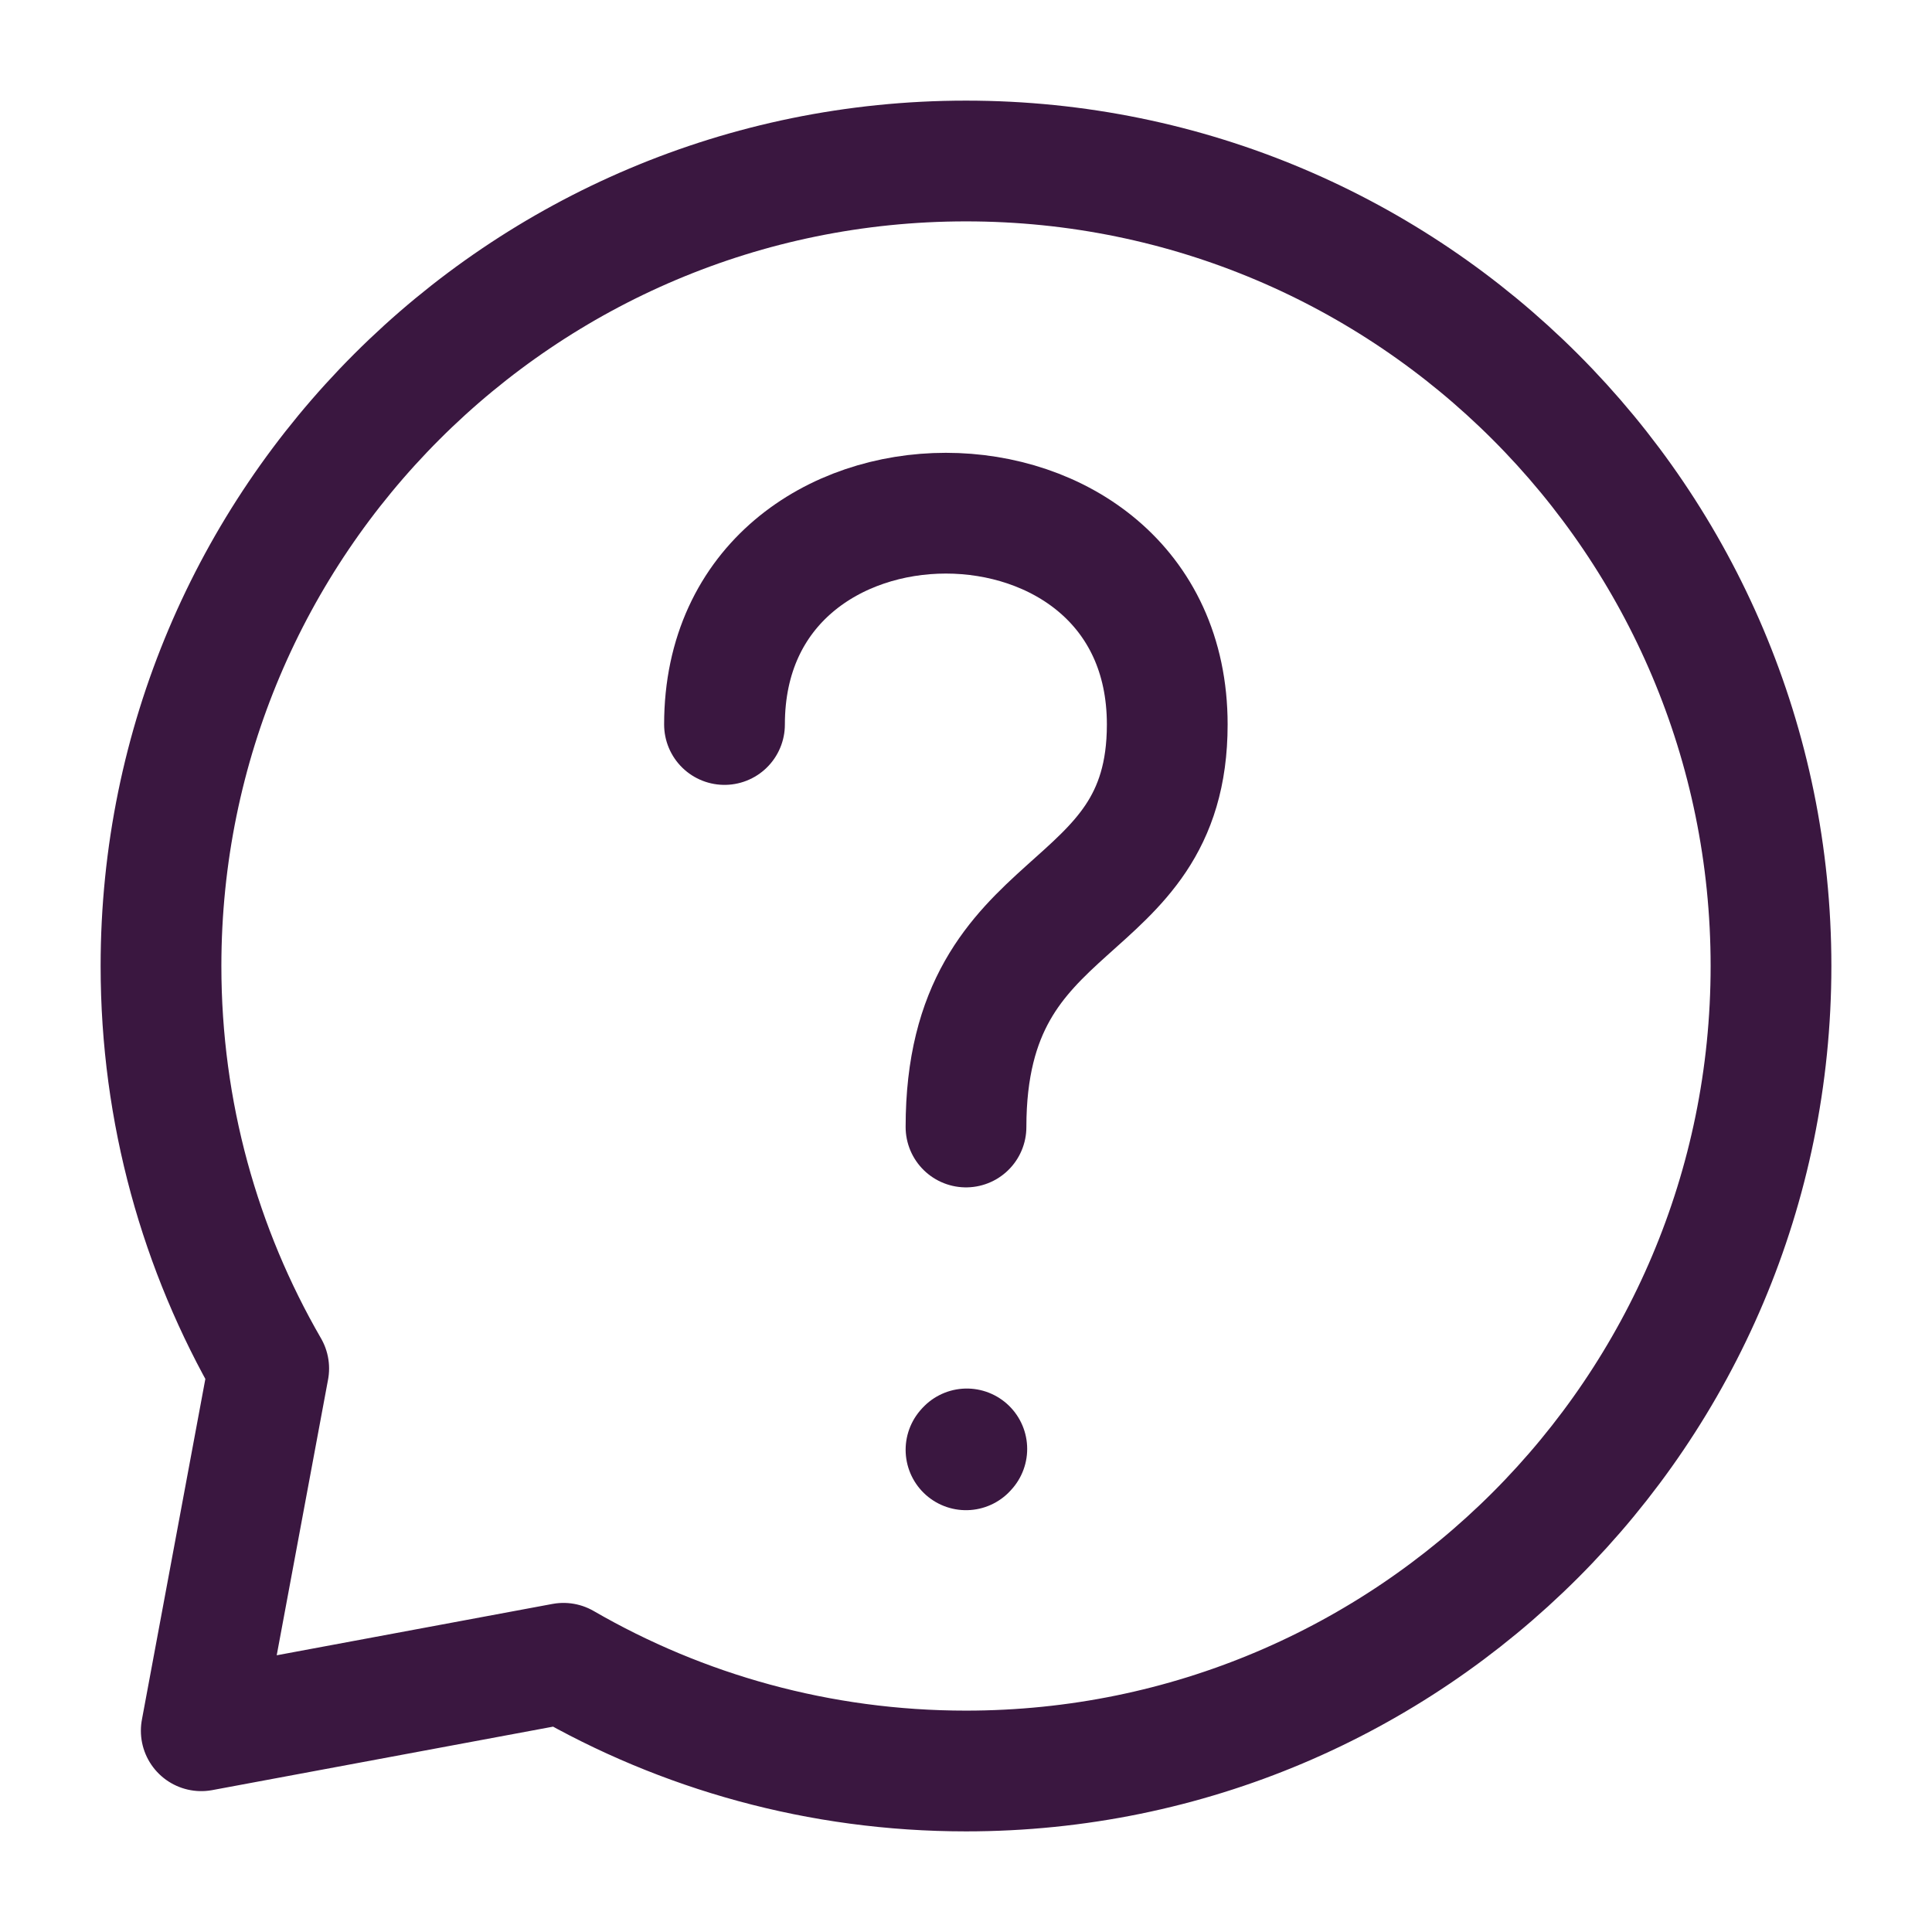 <svg fill="none" height="24" stroke-width="1.5" viewBox="0 0 24 24" width="24" xmlns="http://www.w3.org/2000/svg"><path d="M9 9C9 5.5 14.5 5.5 14.5 9C14.5 11.5 12 11 12 14" stroke="#3a1740" stroke-linecap="round" stroke-linejoin="round" stroke-width="1.5px" original-stroke="#b30350" fill="none"></path><path d="M12 18.01L12.01 17.999" stroke="#3a1740" stroke-linecap="round" stroke-linejoin="round" stroke-width="1.5px" original-stroke="#b30350" fill="none"></path><path d="M12 22C17.523 22 22 17.523 22 12C22 6.477 17.523 2 12 2C6.477 2 2 6.477 2 12C2 13.821 2.487 15.529 3.338 17L2.5 21.5L7 20.662C8.471 21.513 10.179 22 12 22Z" stroke="#3a1740" stroke-linecap="round" stroke-linejoin="round" stroke-width="1.5px" original-stroke="#b30350" fill="none"></path></svg>